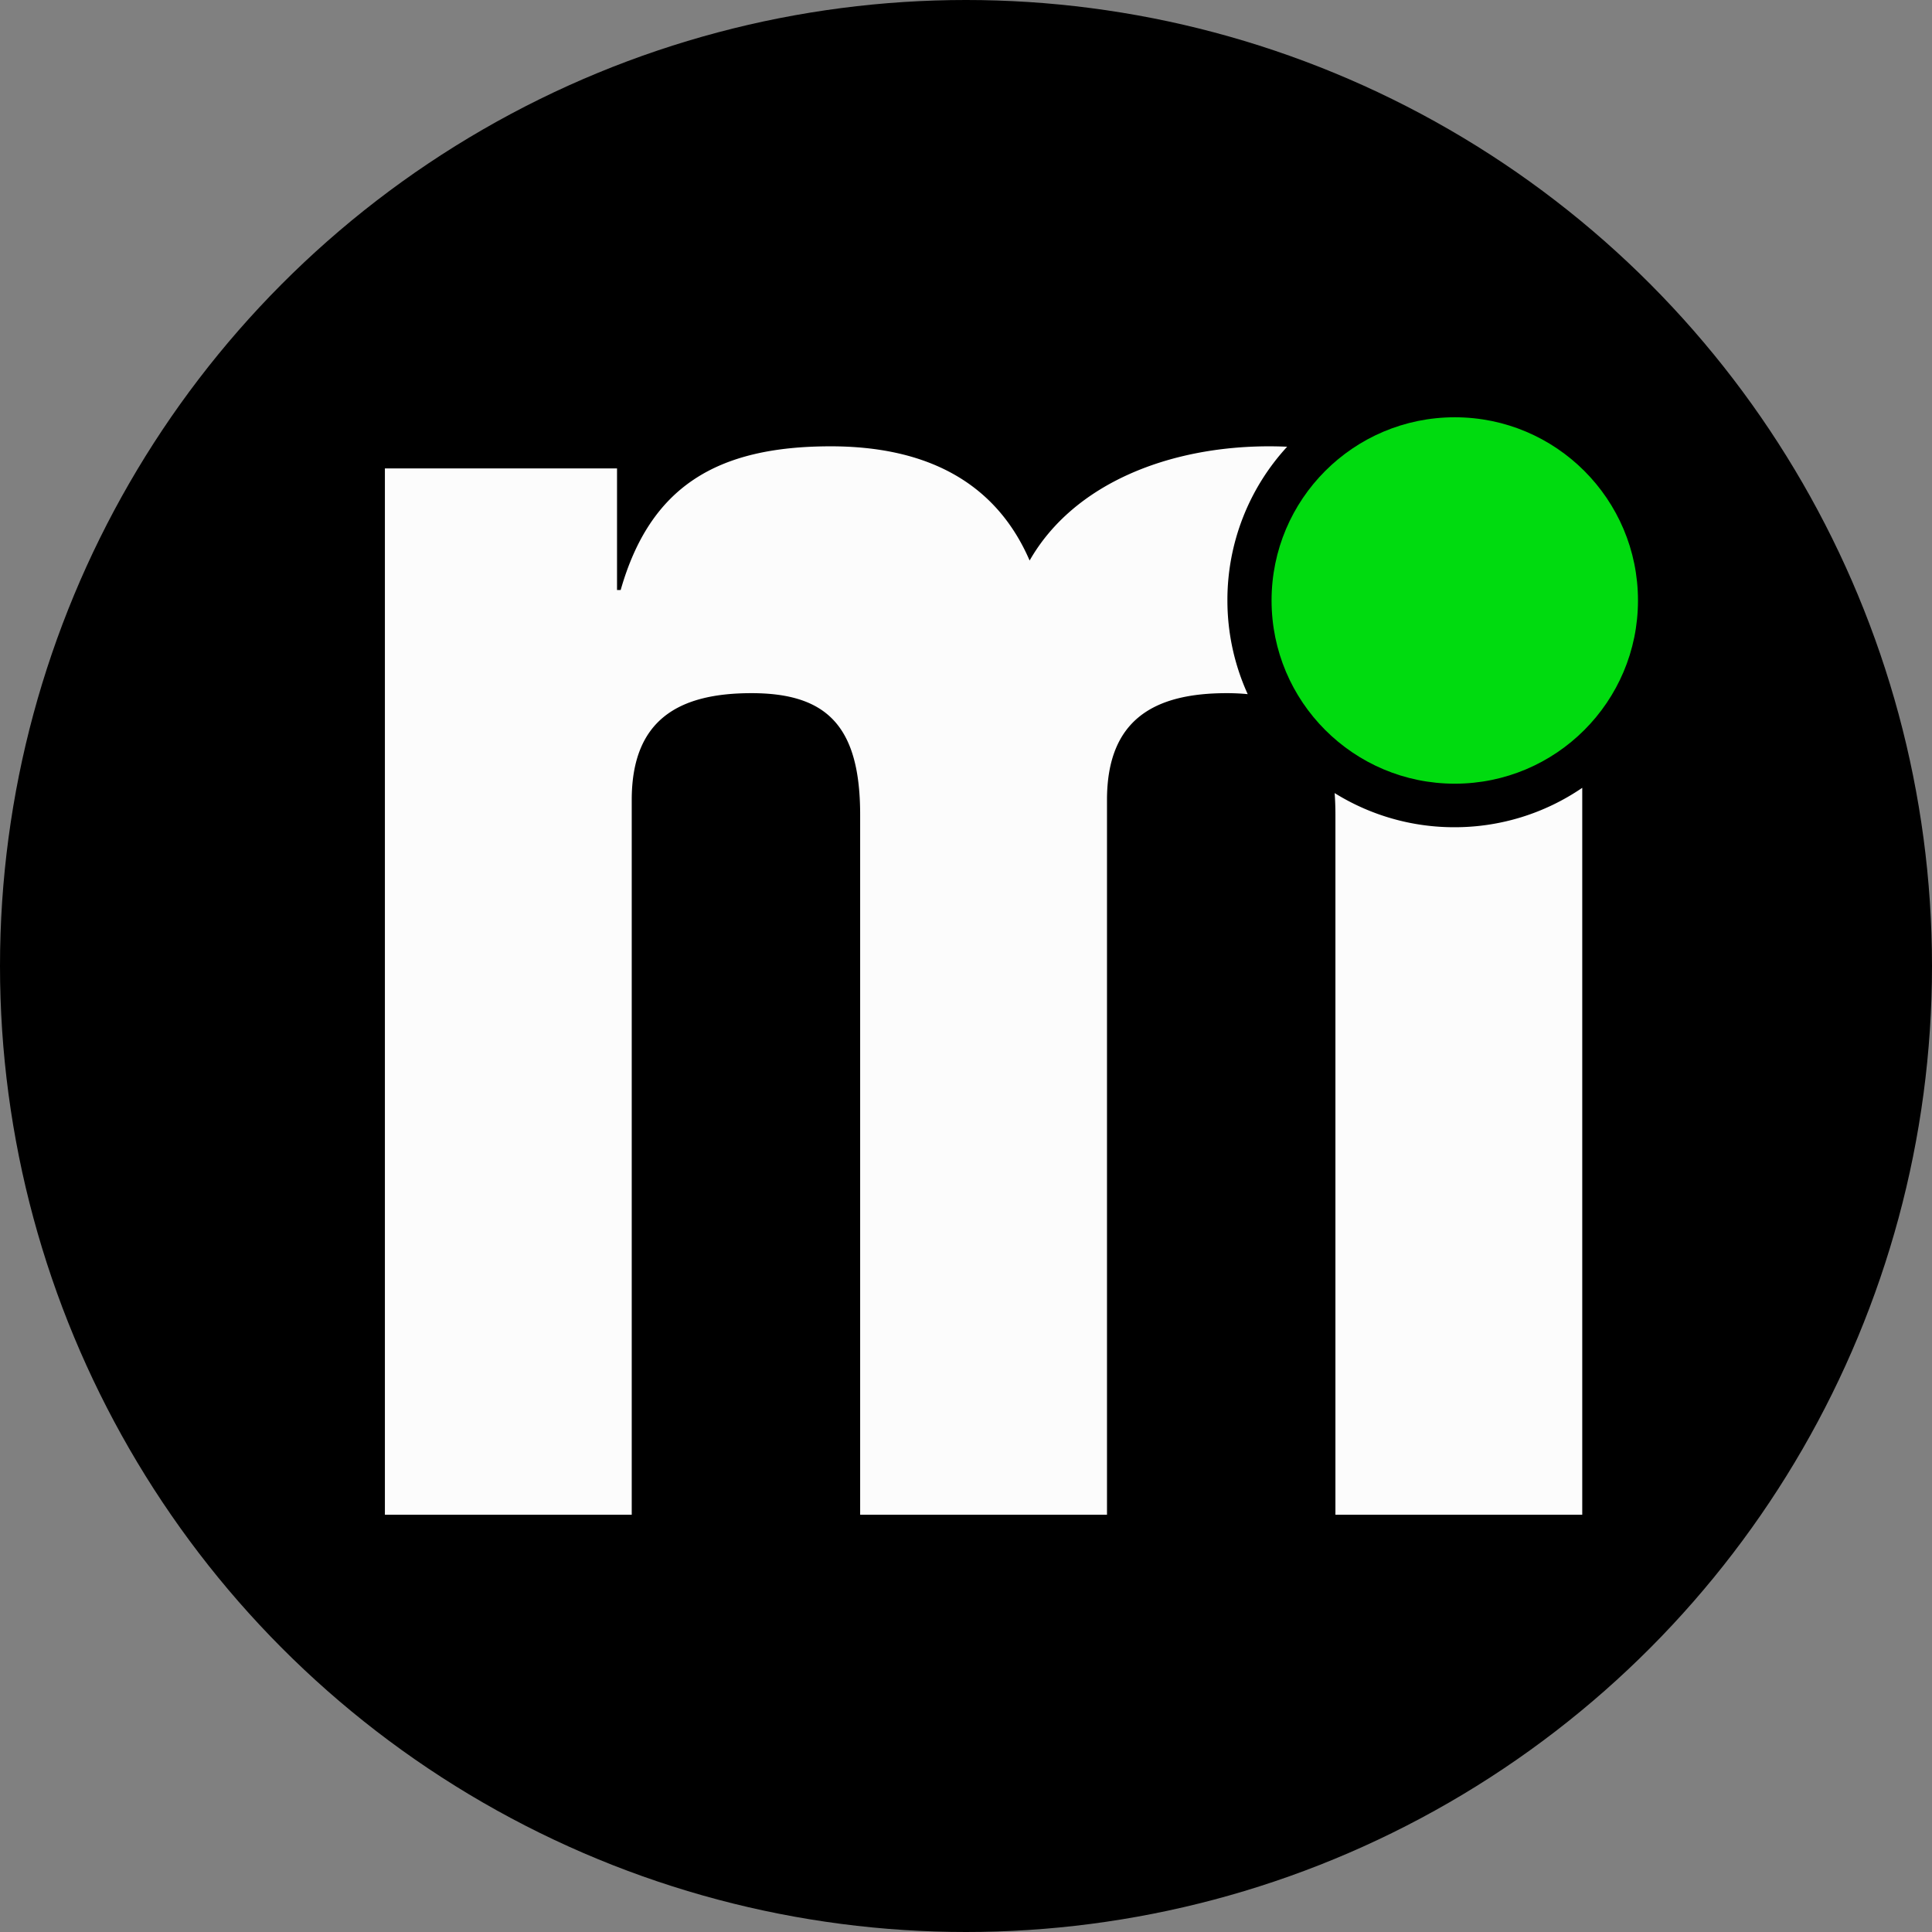 <?xml version="1.0" encoding="UTF-8"?>
<svg xmlns="http://www.w3.org/2000/svg" viewBox="0 0 1819.2 1819.2">
  <rect x="0" y="0" width="1819.2" height="1819.2" fill="#808080" stroke="none"/>
  <defs>
    <style>.cls-1{fill:#fcfcfc;}.cls-2{fill:#00db0f;}</style>
  </defs>
  <g id="Calque_2" data-name="Calque 2">
    <g id="Background">
      <circle cx="909.6" cy="909.6" r="909.6"></circle>
      <path class="cls-1" d="M1155.75,565.18A213,213,0,0,1,1212,420.64c-5.59-.24-11.26-.38-17-.38-93.66,0-183.86,34.69-225.49,107.54-33-76.32-100.6-107.54-187.33-107.54-107.54,0-170,38.16-197.74,135.29H581V441.07H362.42v985.22H594.85v-673c0-76.32,45.1-100.6,112.75-100.6,71.11,0,102.33,31.22,102.33,114.48v659.12h232.43v-673c0-76.32,45.1-100.6,112.75-100.6,7,0,13.54.31,19.75.93A212.9,212.9,0,0,1,1155.75,565.18Z"></path>
      <path class="cls-1" d="M1369.5,778.93a212.79,212.79,0,0,1-112.78-32.16c.48,6.43.73,13.2.73,20.4v659.12h232.42V741.82A212.71,212.71,0,0,1,1369.5,778.93Z"></path>
      <circle class="cls-2" cx="1369.84" cy="565.42" r="172.51"></circle>
    </g>
  </g>
</svg>
